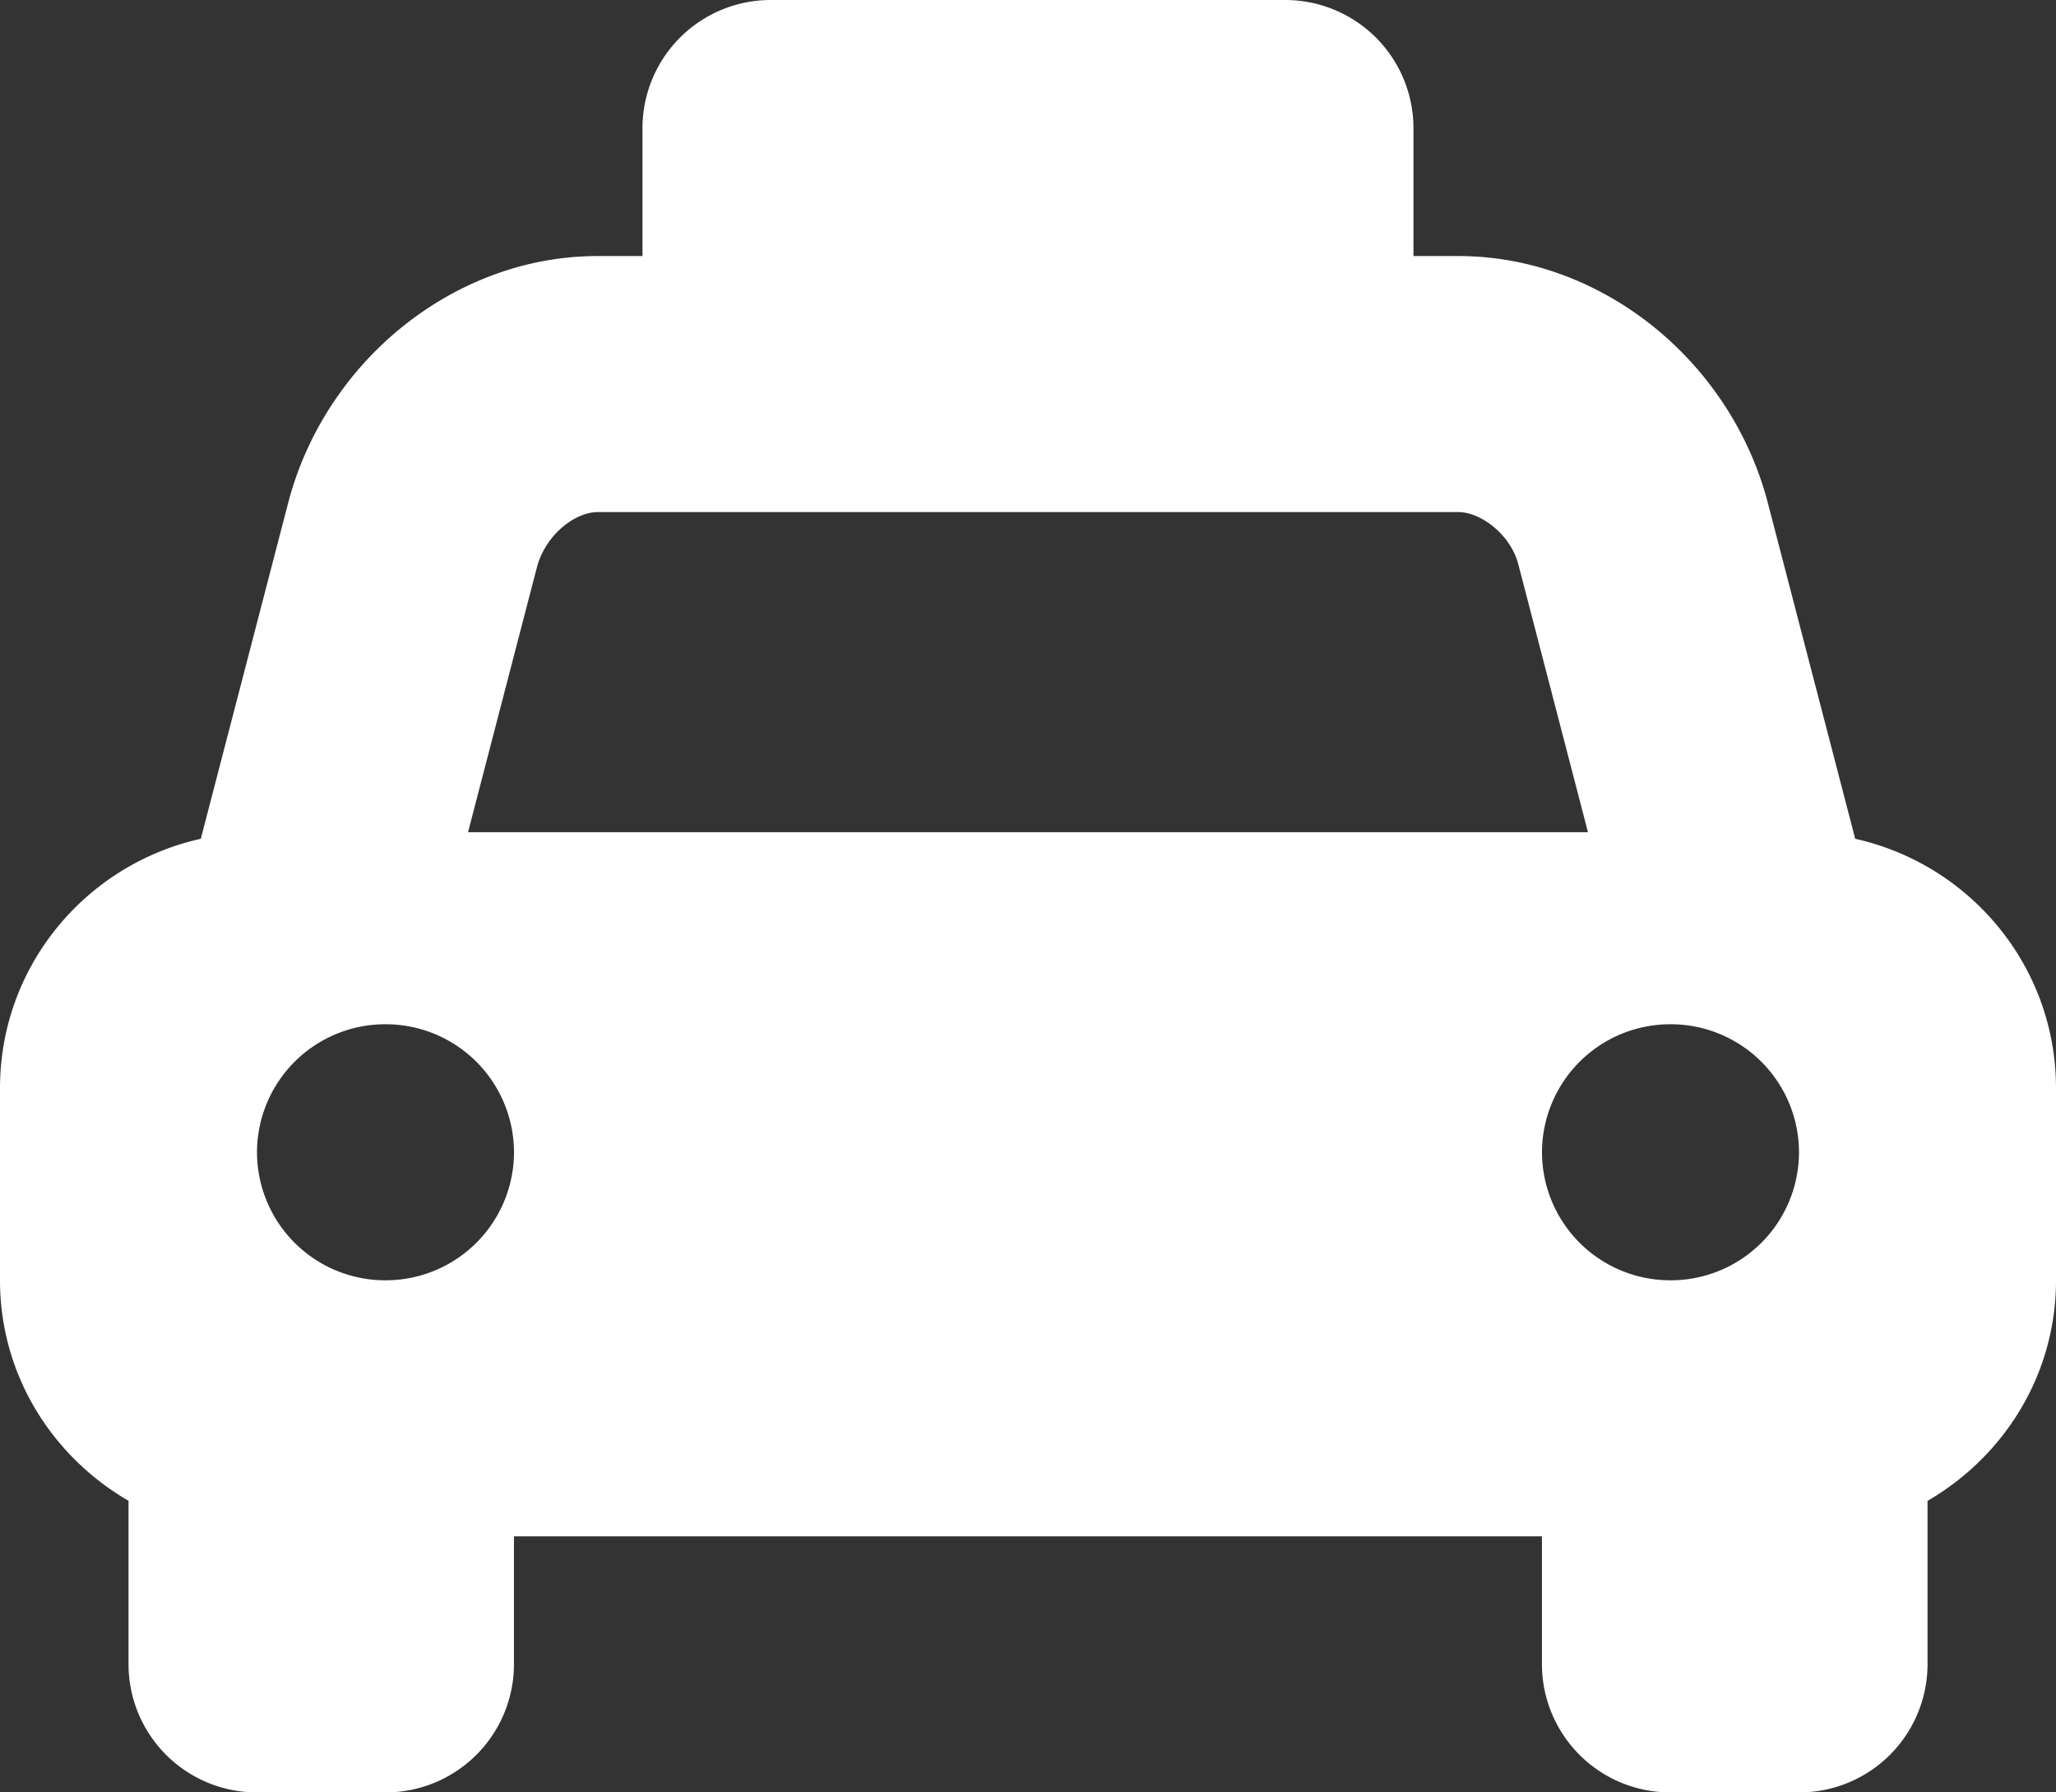 <svg width="39" height="34" fill="none" xmlns="http://www.w3.org/2000/svg"><rect width="100%" height="100%" fill="#333333" stroke="none"/><path d="m35.191 15.91-1.675-6.439c-.732-2.671-3.17-4.614-5.85-4.614h-.854V2.43A2.433 2.433 0 0 0 24.375 0h-9.75a2.433 2.433 0 0 0-2.438 2.429v2.428h-.853c-2.68 0-5.118 1.943-5.85 4.614l-1.675 6.44C1.63 16.395 0 18.325 0 20.642v3.643c0 1.793.986 3.342 2.438 4.183v3.102A2.433 2.433 0 0 0 4.874 34h2.438a2.433 2.433 0 0 0 2.437-2.429v-2.428h19.5v2.428A2.433 2.433 0 0 0 31.688 34h2.437a2.433 2.433 0 0 0 2.438-2.429V28.47c1.45-.842 2.437-2.39 2.437-4.183v-3.643c0-2.317-1.63-4.247-3.809-4.733ZM7.312 24.286a2.433 2.433 0 0 1-2.437-2.429 2.433 2.433 0 0 1 2.438-2.428 2.433 2.433 0 0 1 2.437 2.428 2.433 2.433 0 0 1-2.438 2.429Zm1.566-8.5 1.31-5.037c.17-.619.73-1.035 1.147-1.035h16.331c.417 0 .978.416 1.131.976l1.325 5.096H8.878Zm22.81 8.5a2.433 2.433 0 0 1-2.438-2.429 2.433 2.433 0 0 1 2.438-2.428 2.433 2.433 0 0 1 2.437 2.428 2.433 2.433 0 0 1-2.438 2.429Z" fill="#fff"/></svg>